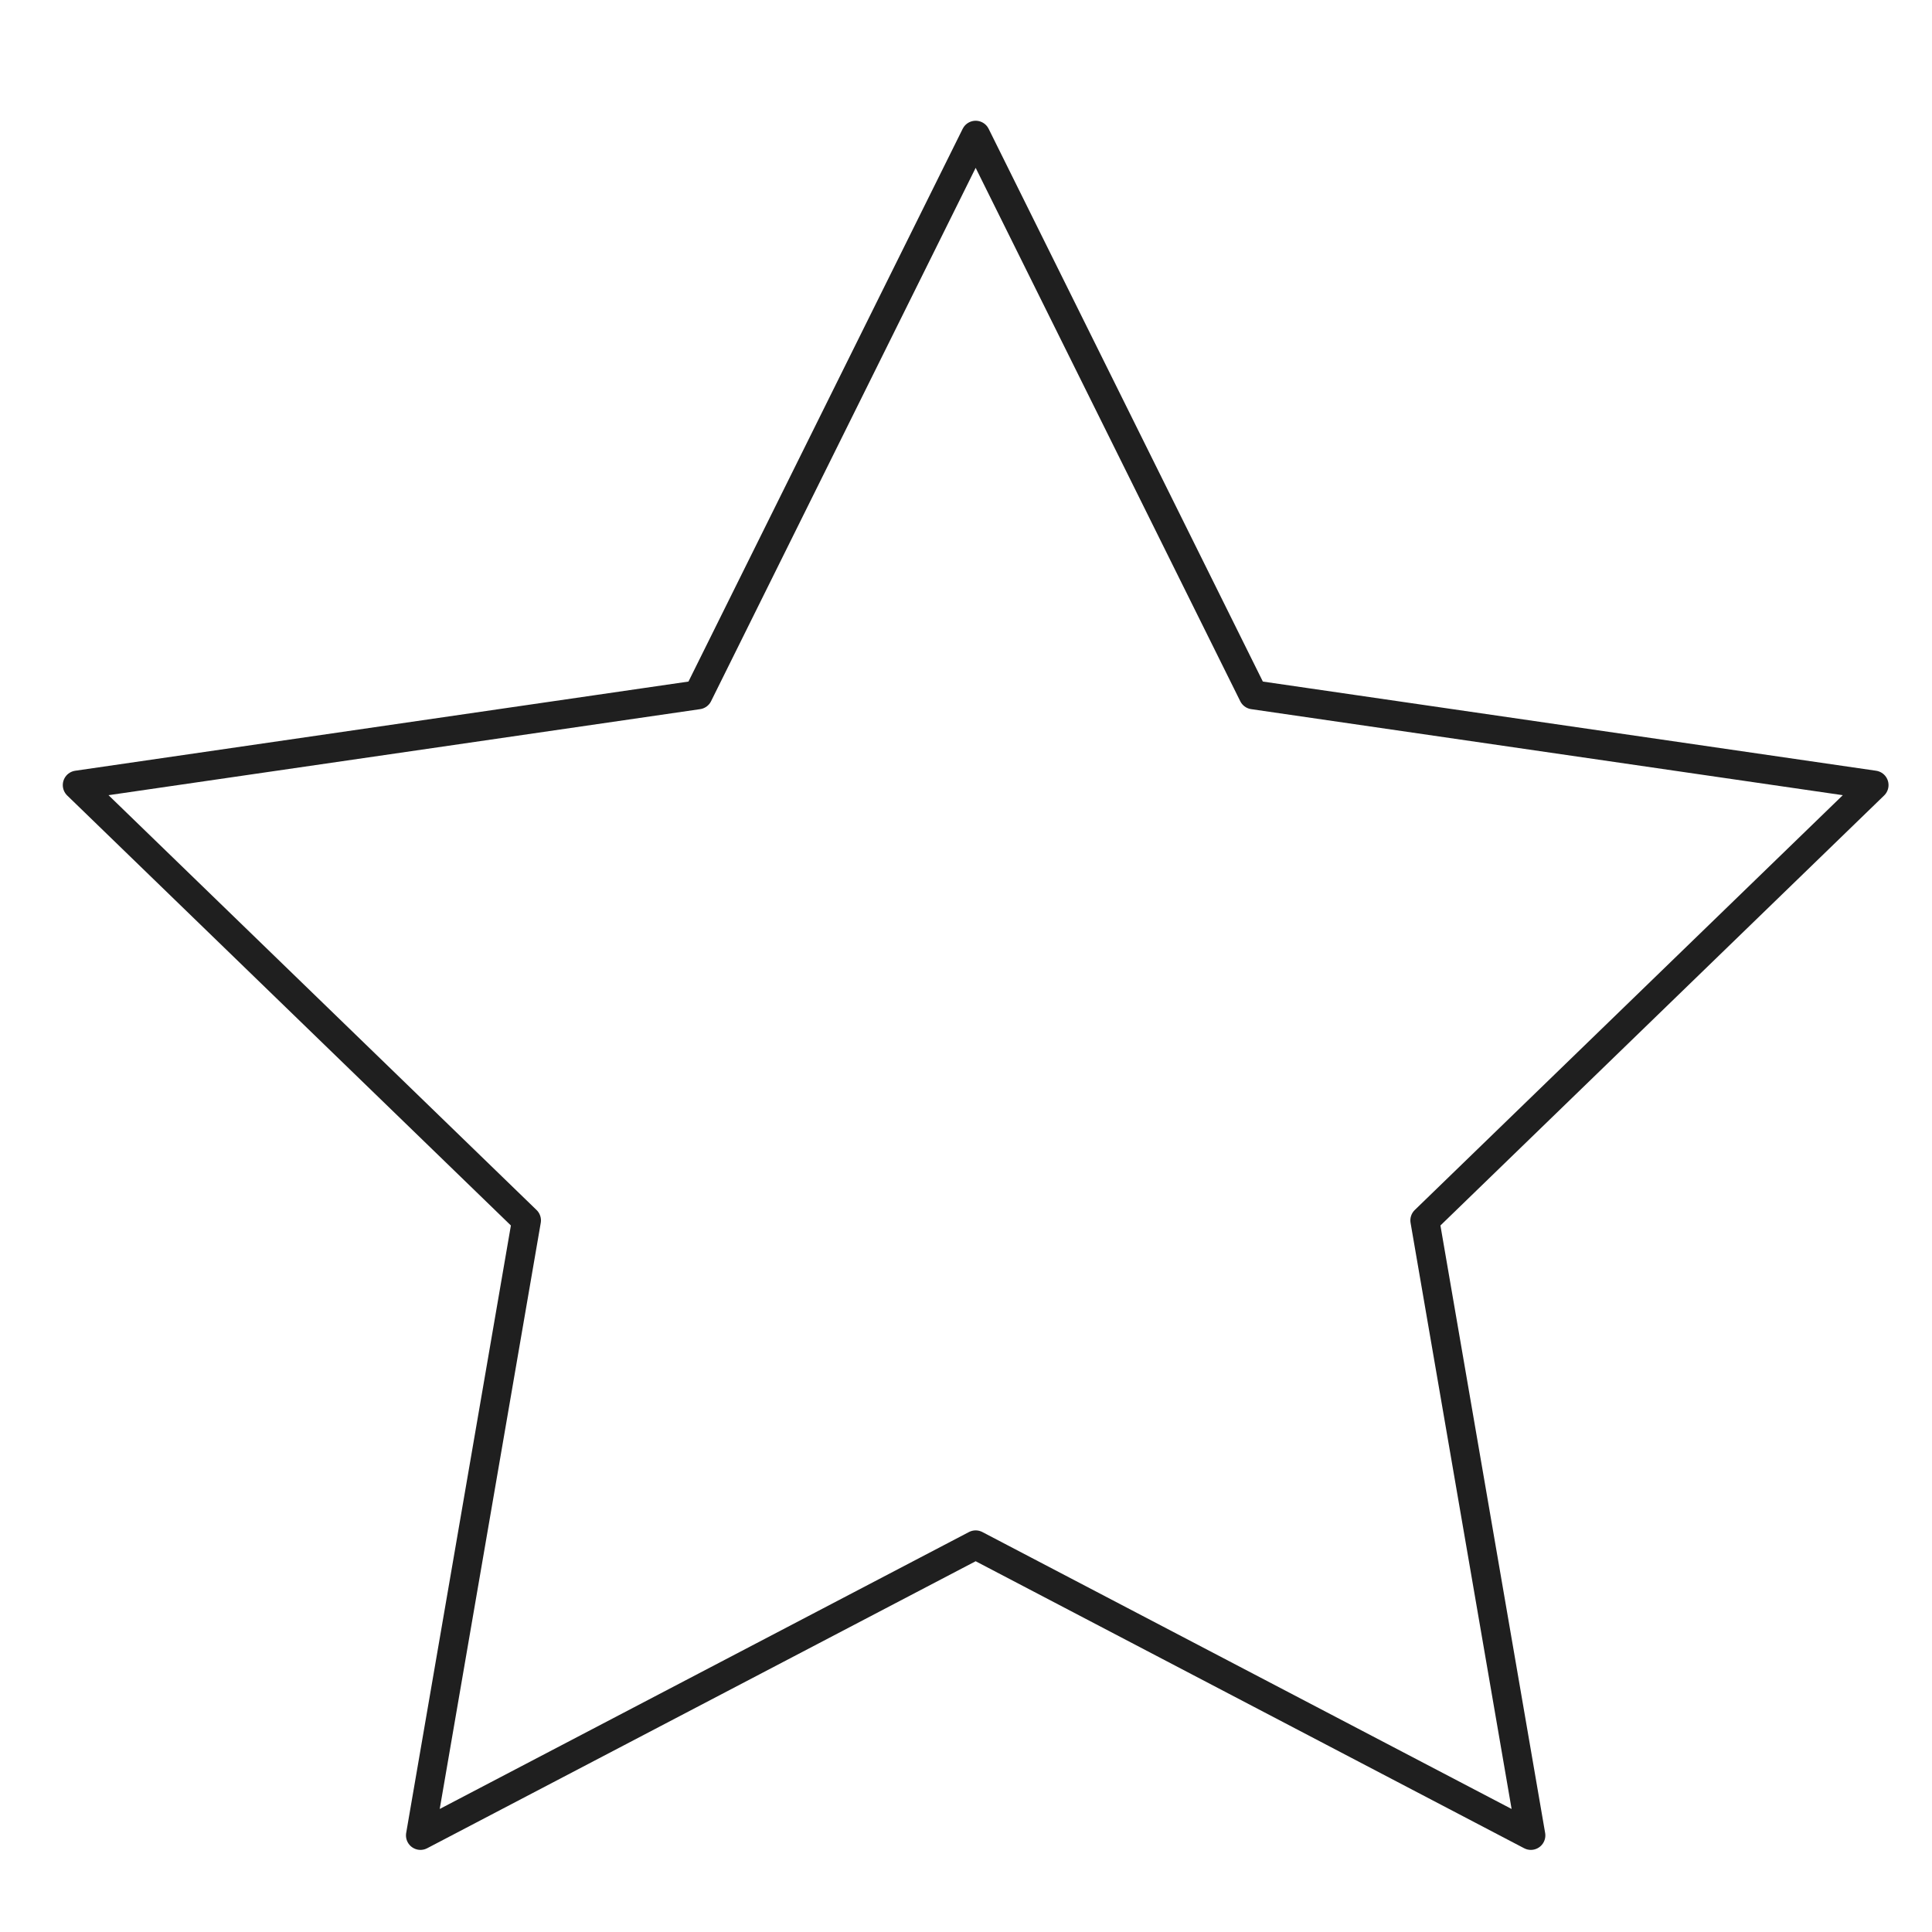 <svg width="100" height="100" viewBox="0 0 100 100" fill="none" xmlns="http://www.w3.org/2000/svg">
<path d="M50.5 7L64.868 35.963L97 40.636L73.75 63.168L79.237 95L50.5 79.963L21.763 95L27.25 63.168L4 40.636L36.132 35.963L50.5 7Z" stroke="#1F1F1F" stroke-width="1.5" stroke-linecap="round" stroke-linejoin="round"/>
</svg>
